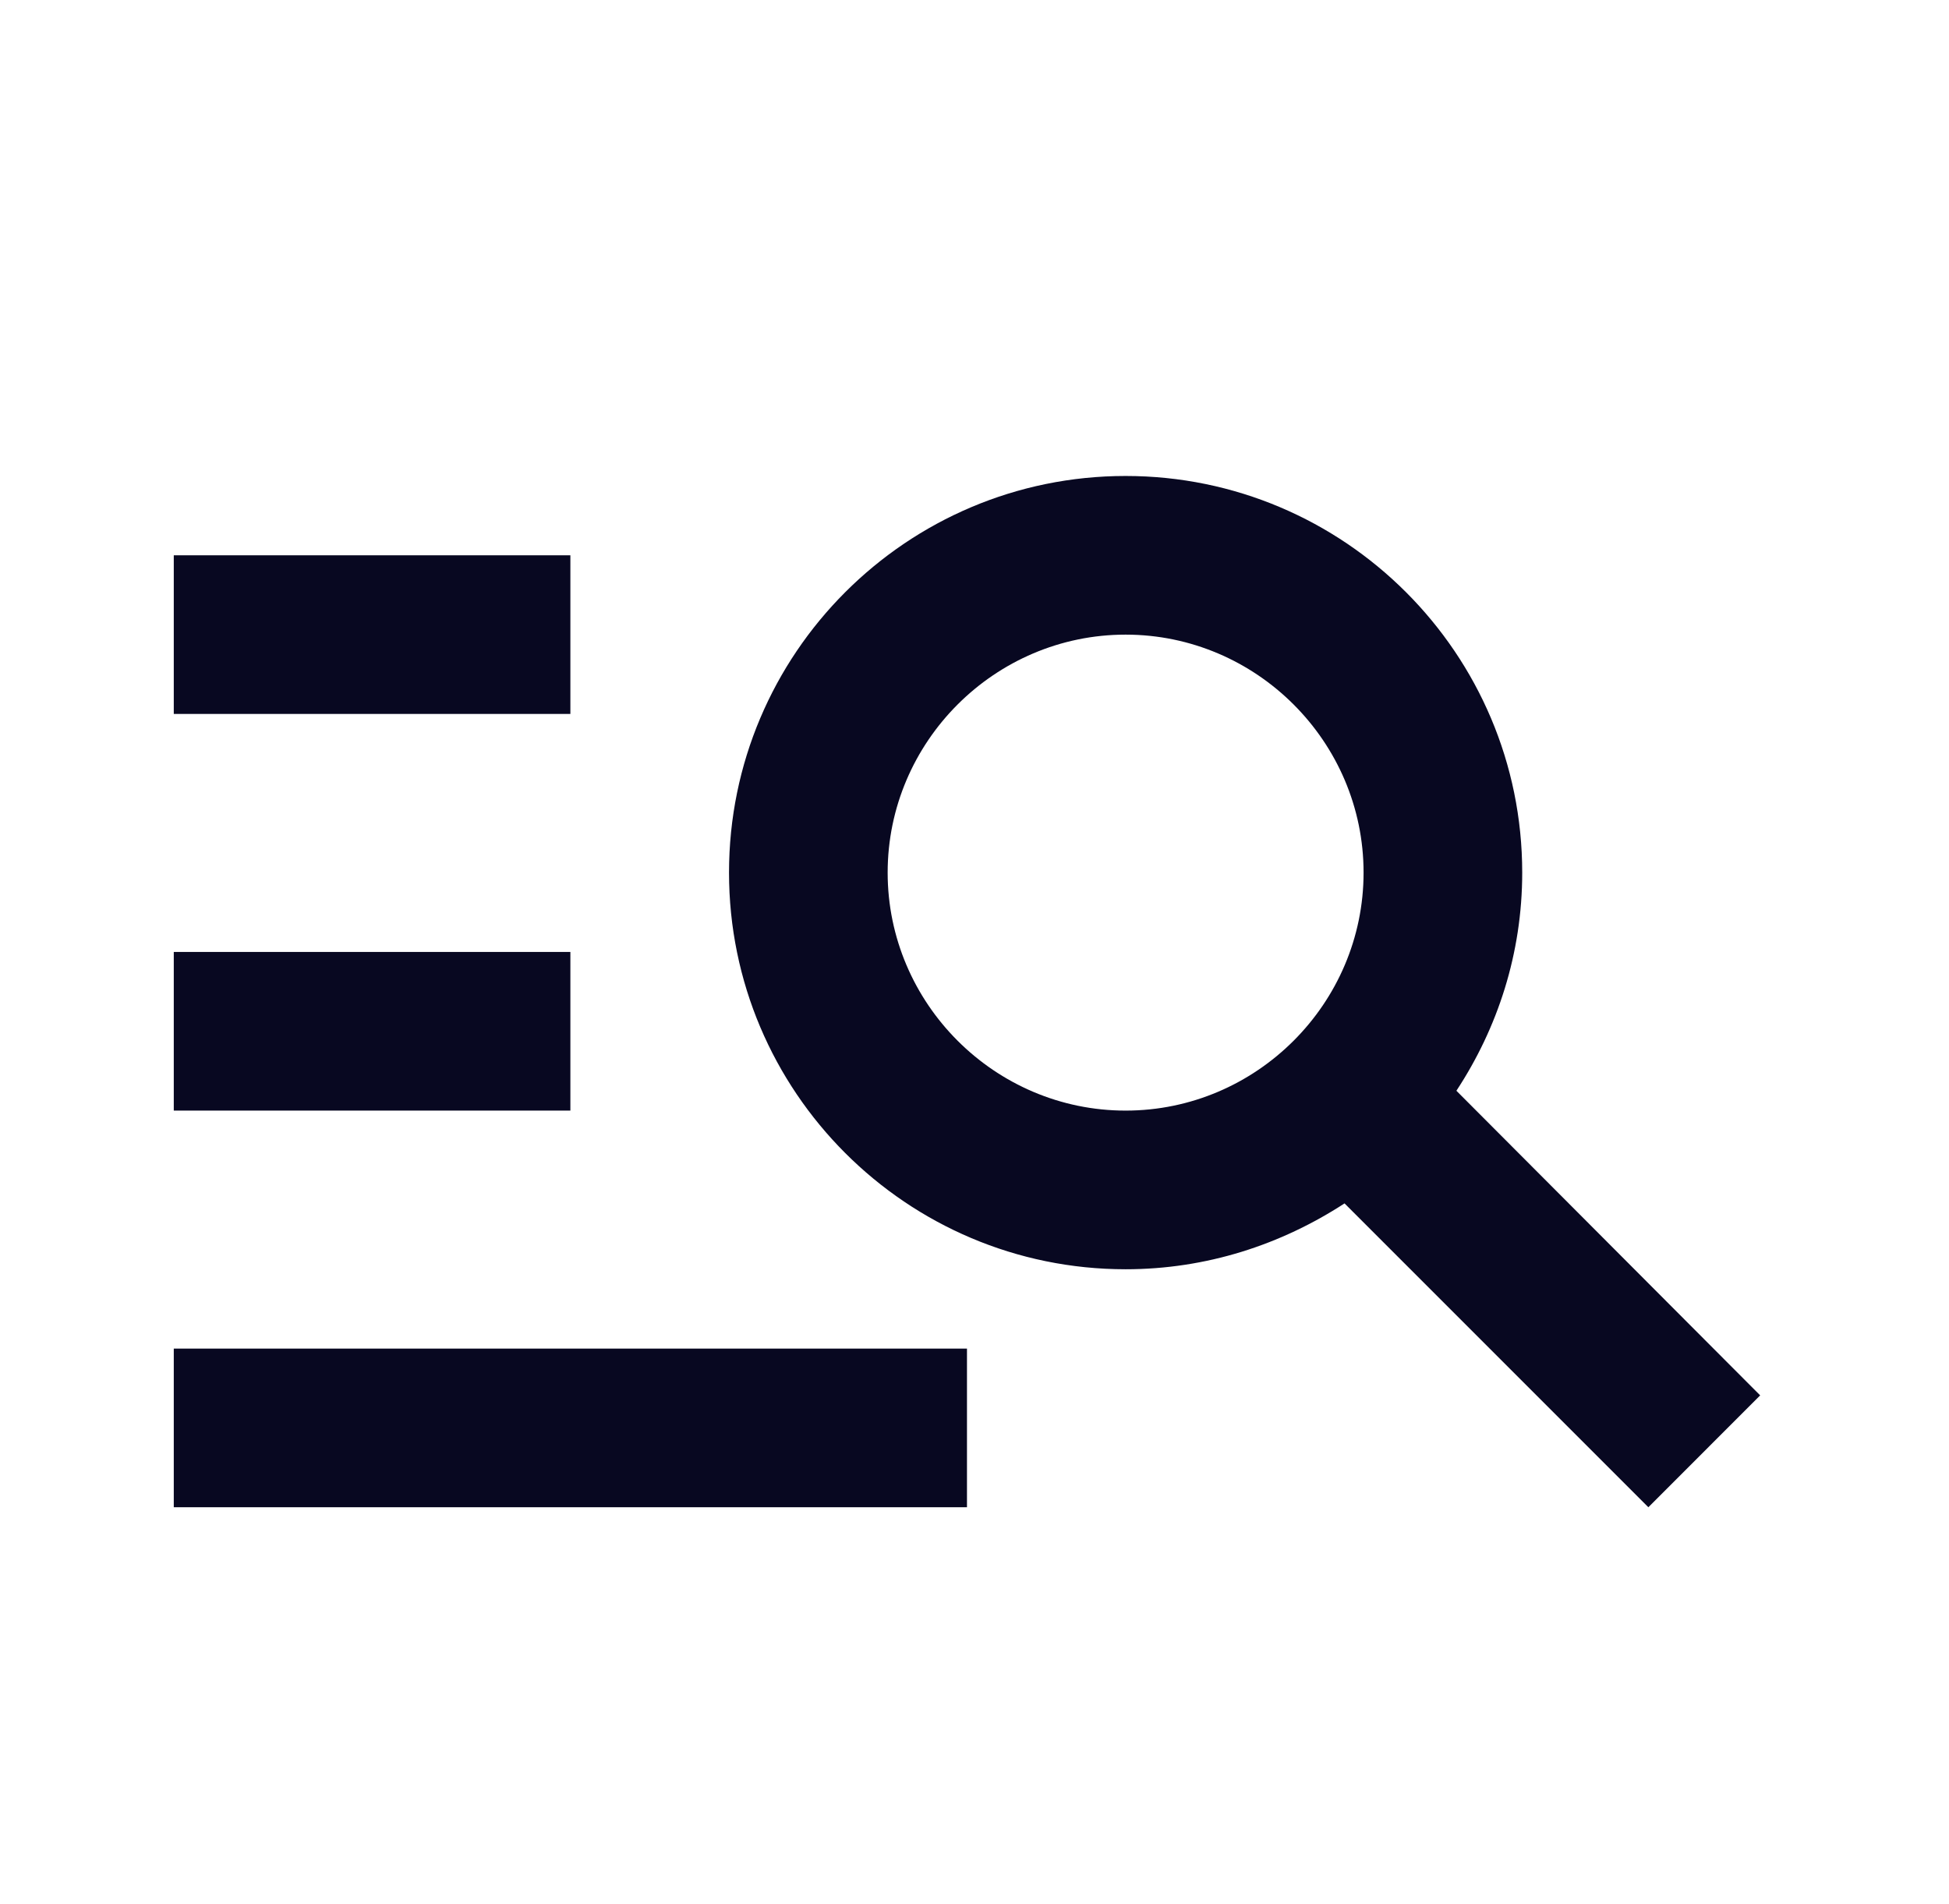 <svg width="43" height="42" viewBox="0 0 43 42" fill="none" xmlns="http://www.w3.org/2000/svg">
<path d="M12.584 15.75H3.834V12.25H12.584V15.75ZM12.584 21H3.834V24.5H12.584V21ZM36.367 33.25L29.664 26.547C28.264 27.457 26.619 28 24.834 28C20.004 28 16.084 24.08 16.084 19.25C16.084 14.42 20.004 10.5 24.834 10.5C29.664 10.5 33.584 14.42 33.584 19.25C33.584 21.035 33.041 22.68 32.132 24.062L38.834 30.782L36.367 33.25ZM30.084 19.25C30.084 16.363 27.721 14 24.834 14C21.947 14 19.584 16.363 19.584 19.25C19.584 22.137 21.947 24.5 24.834 24.5C27.721 24.5 30.084 22.137 30.084 19.25ZM3.834 33.25H21.334V29.75H3.834V33.25Z" fill="#080821"/>
</svg>

